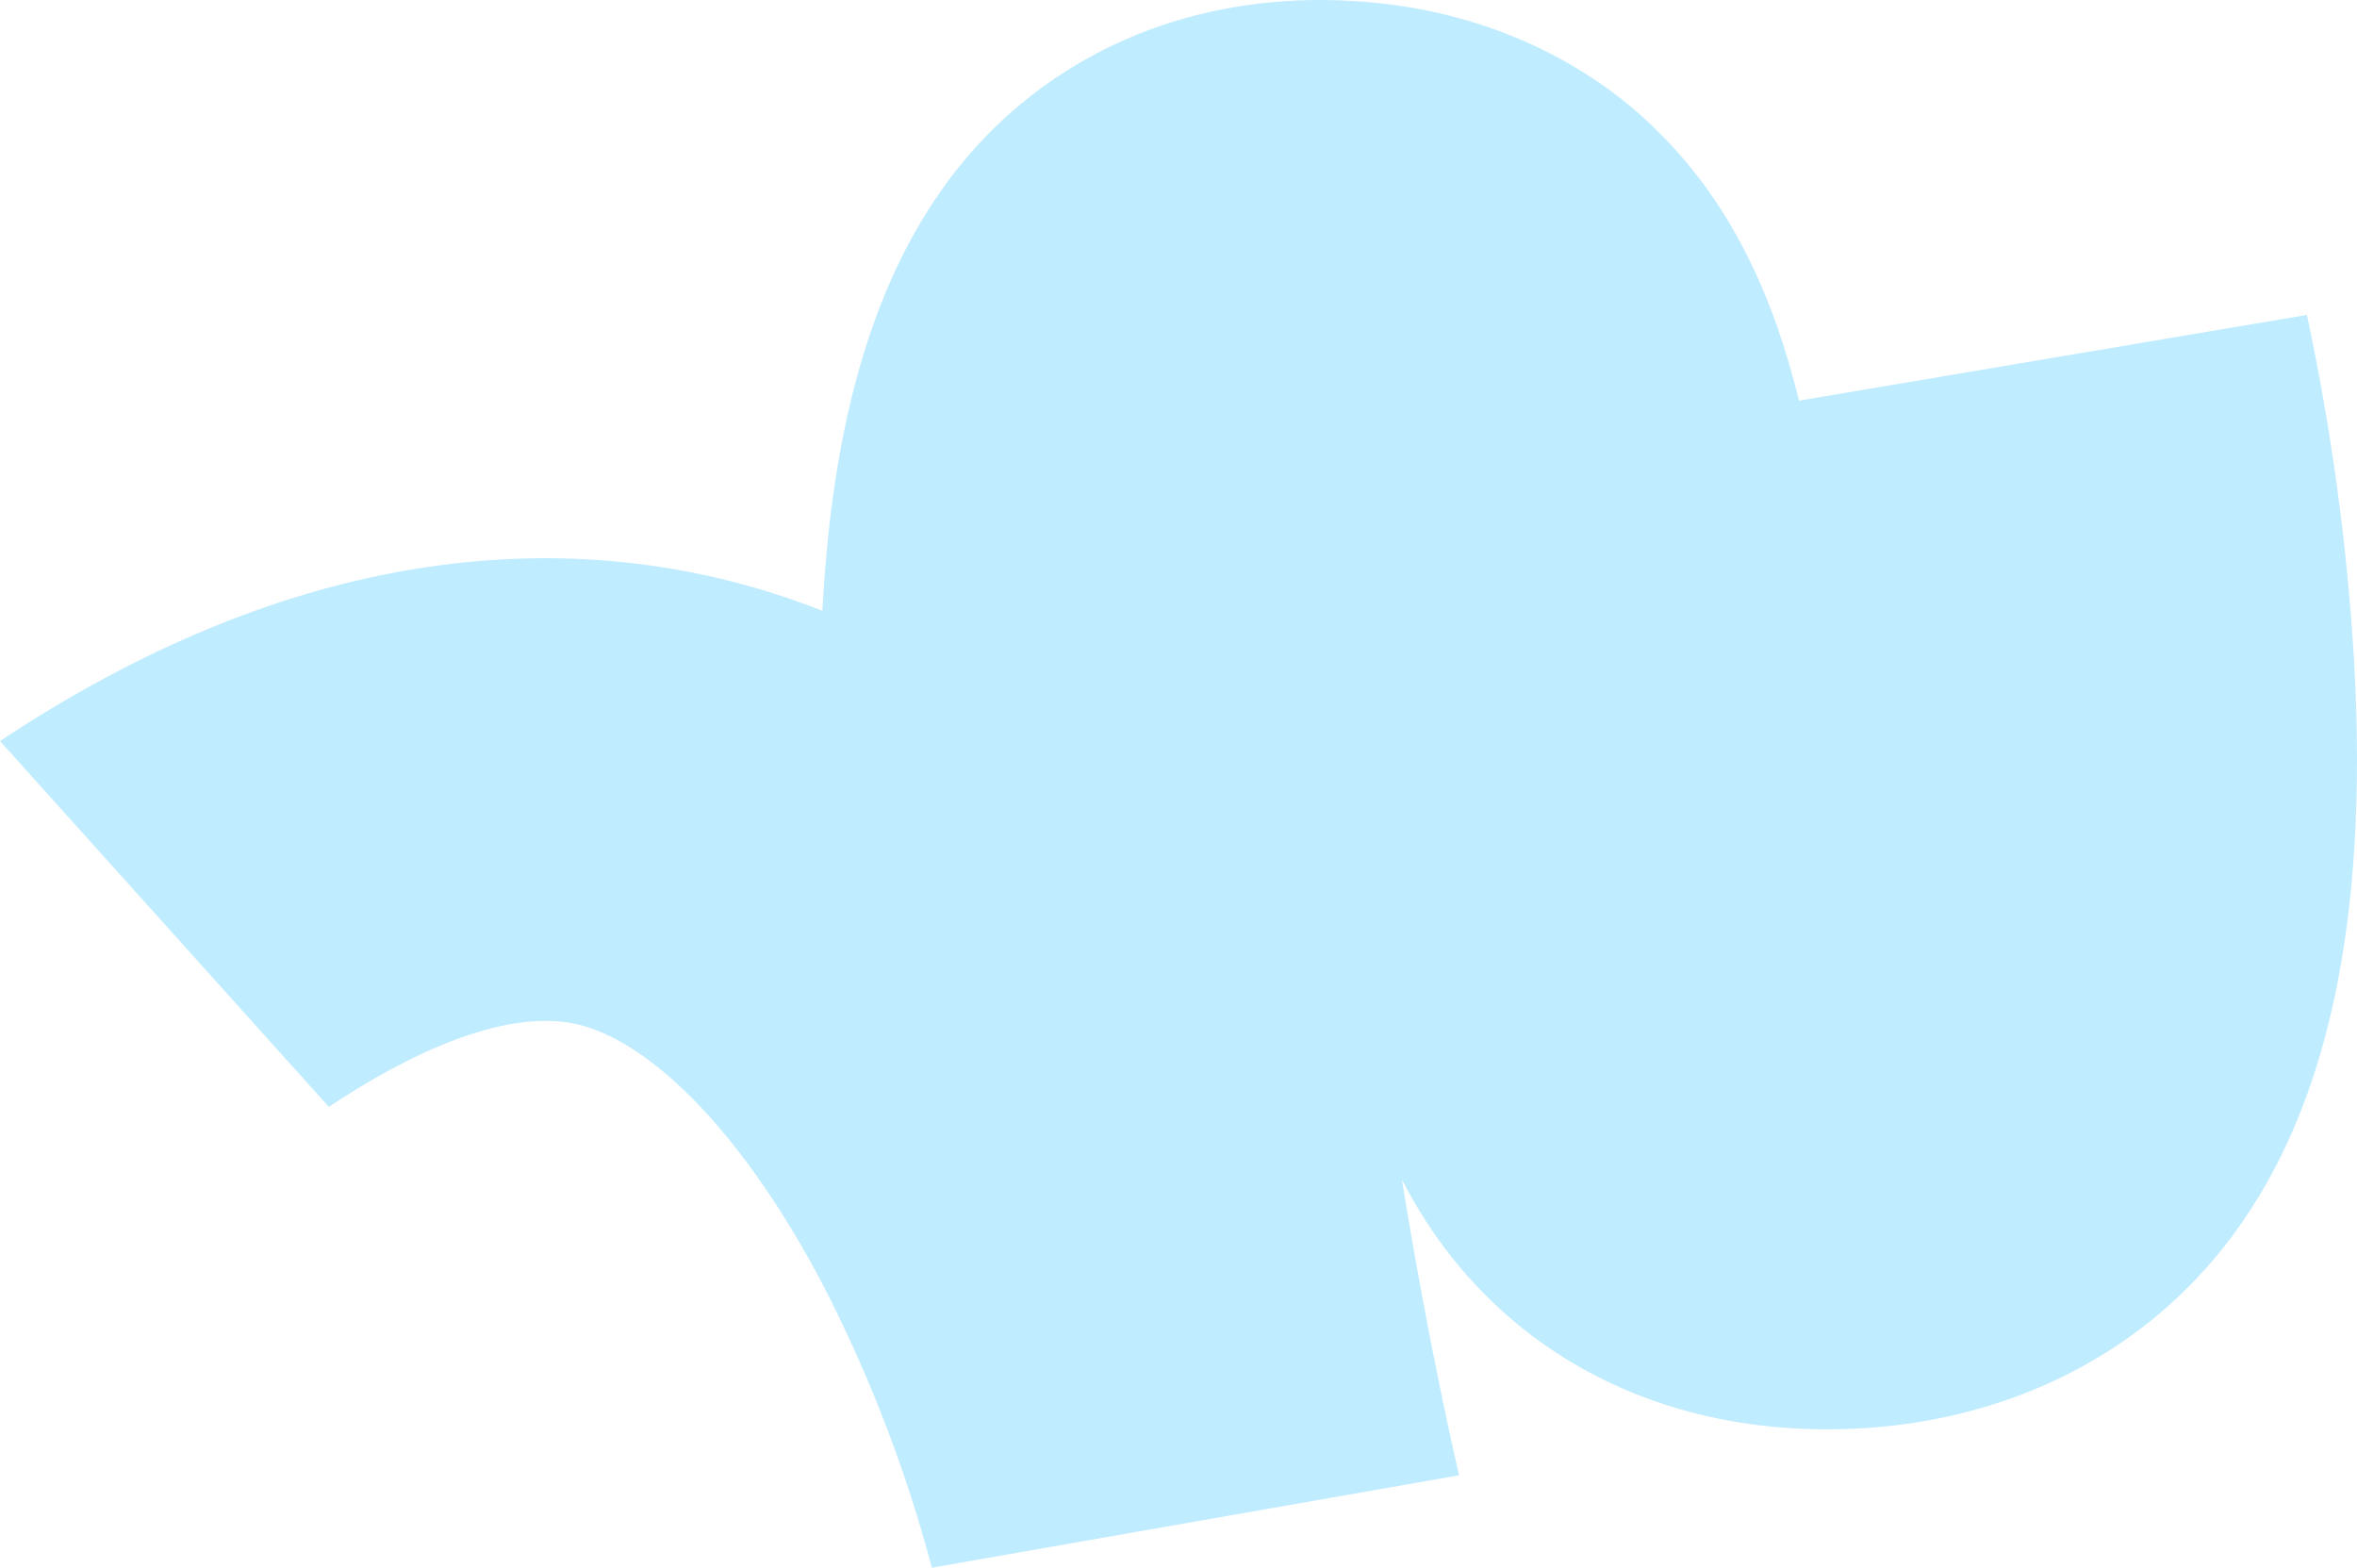 <svg width="421" height="280" viewBox="0 0 421 280" fill="none" xmlns="http://www.w3.org/2000/svg">
<path d="M178.996 21.51C161.237 38.05 150.972 63.138 147.689 98.212C147.358 101.72 147.091 105.347 146.889 109.092C144.107 108.001 141.297 106.997 138.457 106.08C116.486 99.052 93.313 97.827 69.597 102.428C46.625 106.885 23.22 116.946 0 132.352L58.731 197.685C72.183 188.745 91.104 179.041 104.868 183.422C118.792 187.844 134.894 205.725 147.953 231.357C155.847 247.035 162.034 263.307 166.433 279.965V280L260.588 263.495V263.364C260.372 262.435 255.167 240.311 250.411 210.698C255.688 220.896 262.421 229.315 270.701 236.233C285.674 248.695 304.915 255.283 326.333 255.283C352.26 255.283 375.568 245.847 391.991 228.716C411.447 208.401 421 177.872 421 135.721C421 130.091 420.829 124.25 420.488 118.198C419.258 97.411 416.438 76.716 412.048 56.247L321.329 71.556C320.232 67.093 318.967 62.732 317.494 58.489C312.489 44.212 305.531 32.789 296.227 23.573C283.473 10.751 265.562 2.527 246.063 0.541C220.249 -2.155 196.428 5.286 178.996 21.51Z" fill="#C0ECFF"/>
</svg>
